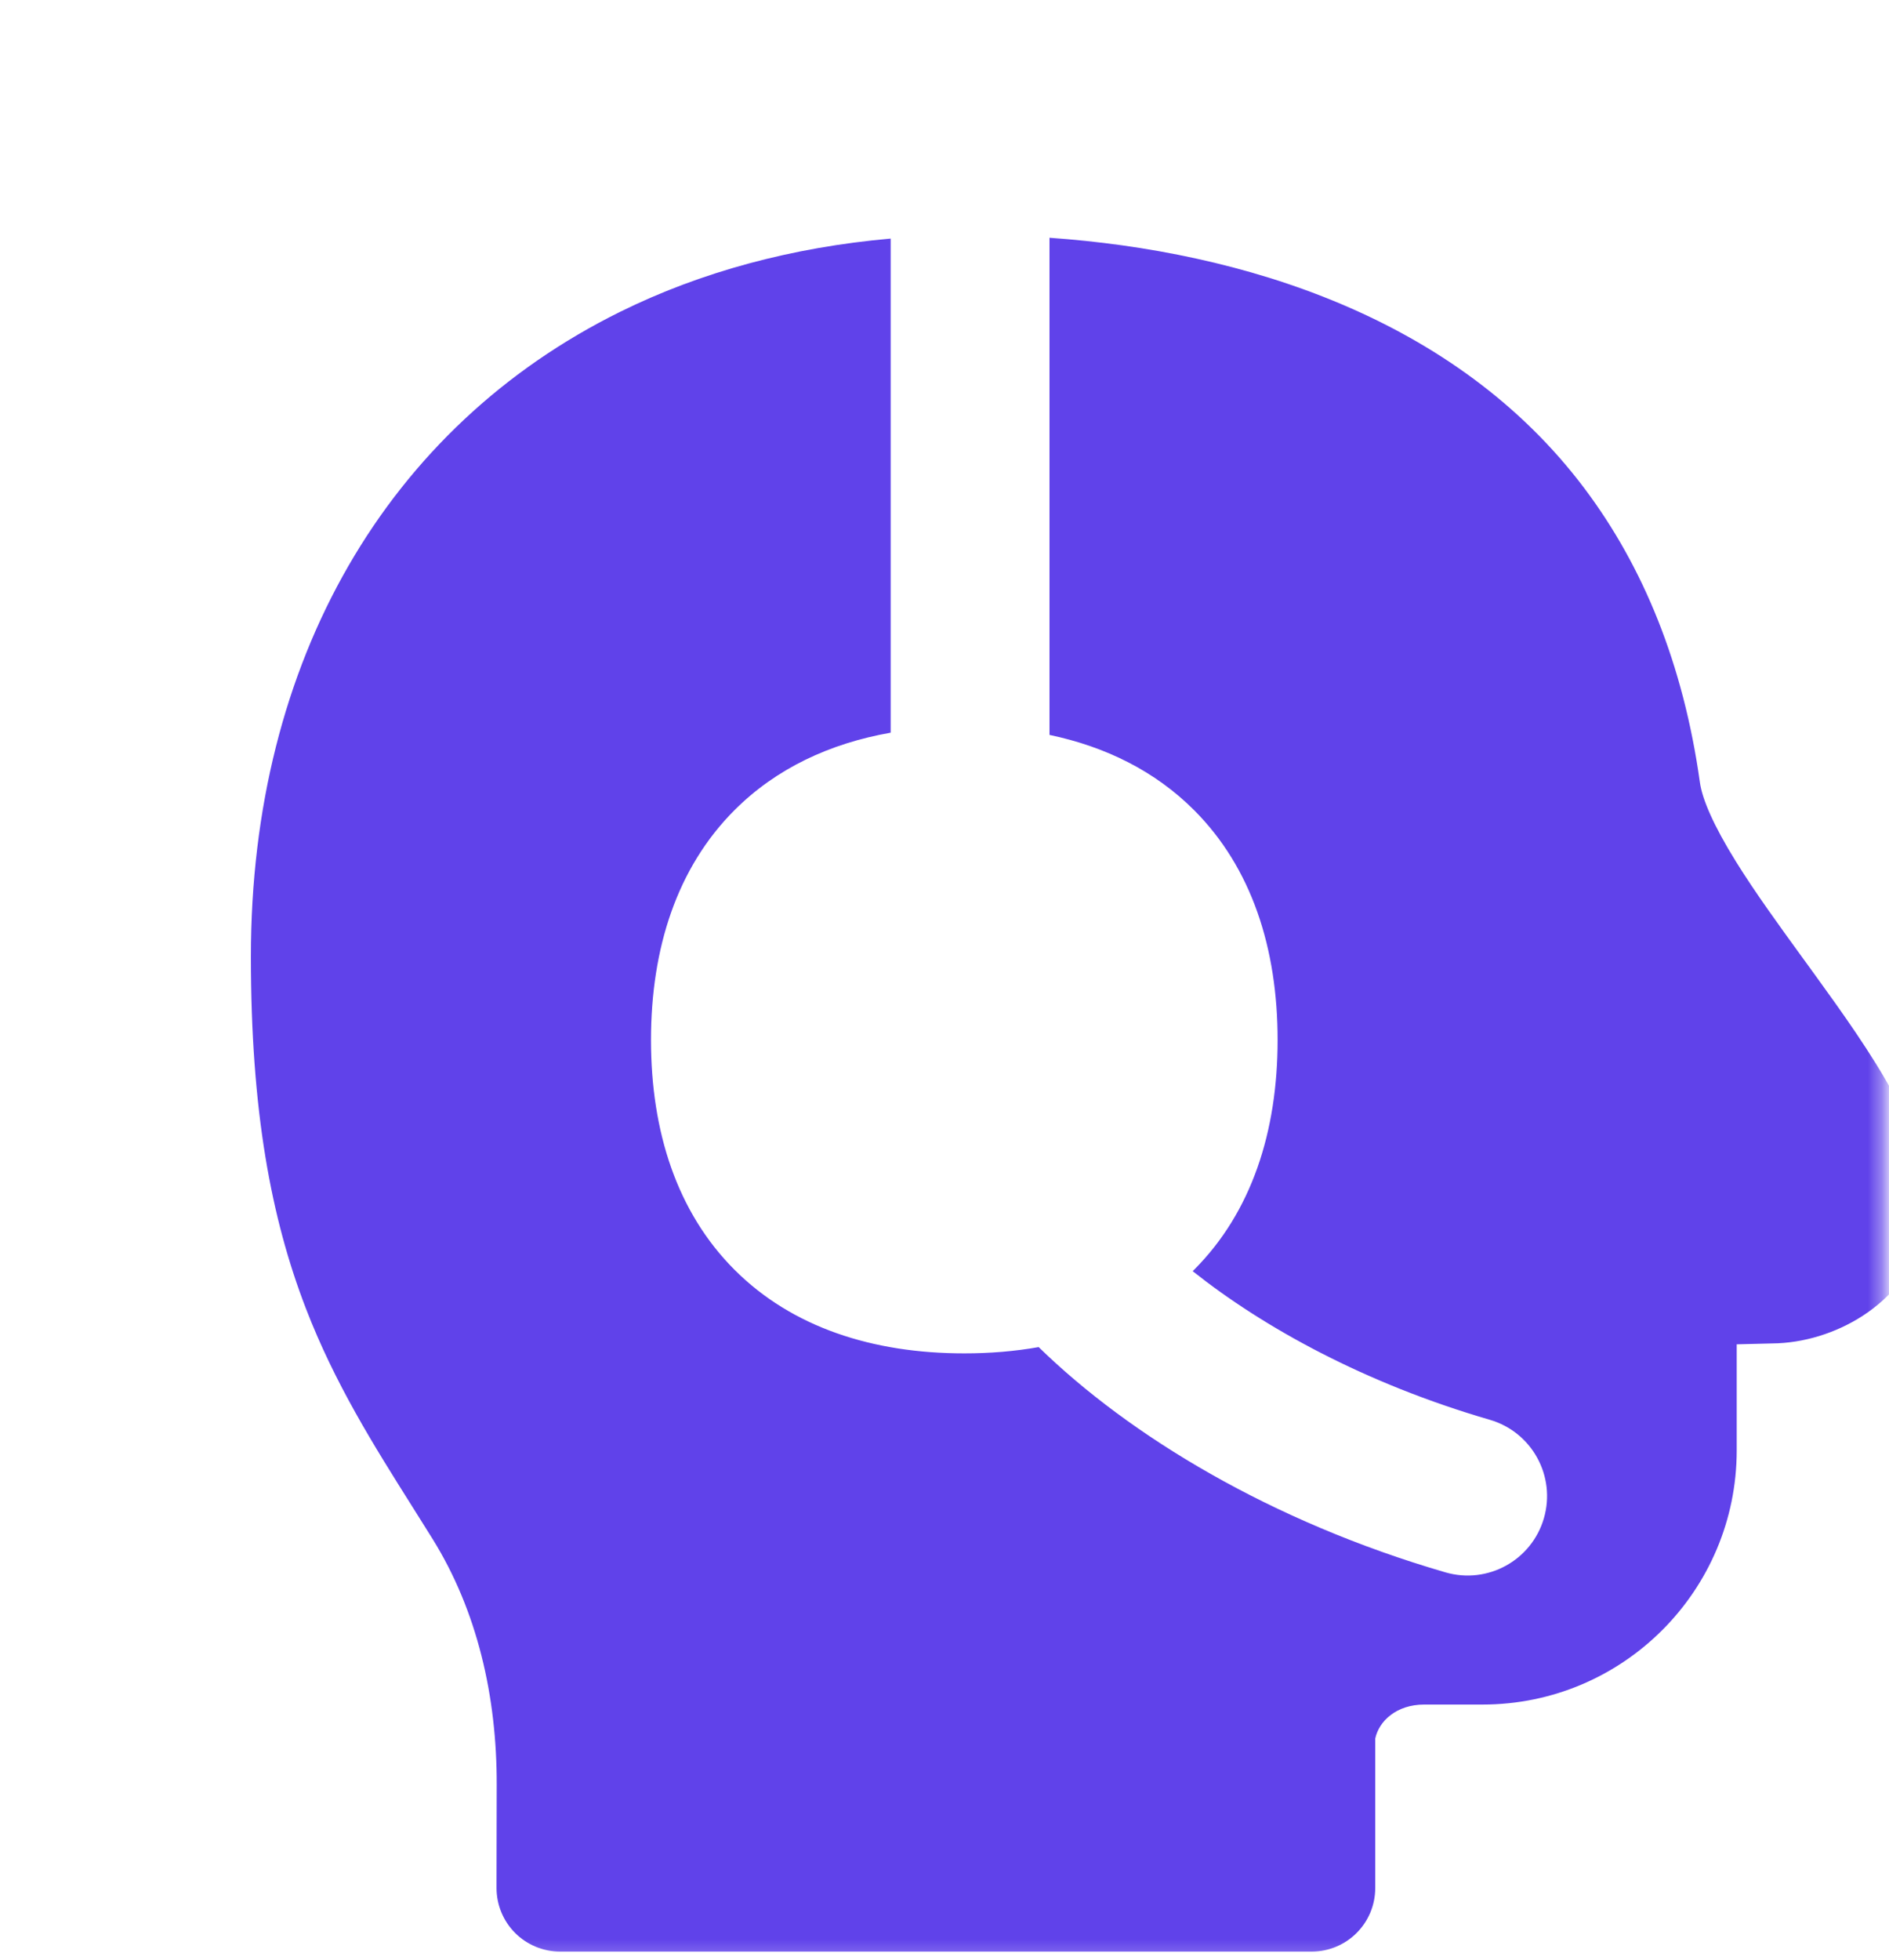 <?xml version="1.0" encoding="UTF-8"?>
<svg xmlns="http://www.w3.org/2000/svg" width="134" height="139" viewBox="0 0 134 139" fill="none">
  <mask id="mask0_8148_10901" style="mask-type:alpha" maskUnits="userSpaceOnUse" x="0" y="0" width="134" height="139">
    <rect x="0.583" y="0.455" width="133.073" height="138.37" fill="#FF970C"></rect>
  </mask>
  <g mask="url(#mask0_8148_10901)">
    <path fill-rule="evenodd" clip-rule="evenodd" d="M63.181 16.918C56.196 17.535 49.723 19.278 43.979 22.117C27.515 30.256 17.797 46.785 17.797 67.827C17.797 78.788 19.237 86.403 21.7 92.787C23.756 98.118 26.505 102.482 29.263 106.86C29.741 107.619 30.22 108.378 30.695 109.143C33.842 114.21 35.252 120.268 35.235 126.58C35.231 127.863 35.228 129.688 35.226 131.19L35.223 133.097L35.222 133.668L35.222 133.823L35.222 133.863V133.873C35.221 135.069 35.695 136.22 36.54 137.066C37.386 137.913 38.533 138.388 39.729 138.388H93.048C95.537 138.388 97.555 136.371 97.555 133.881V123.284C97.815 122.058 99.041 120.871 101.031 120.871H105.169C115.126 120.871 123.197 112.8 123.197 102.844V95.327L125.707 95.264C127.922 95.249 130.238 94.536 132.143 93.299C134.07 92.049 136.032 89.943 136.561 86.936C137.165 83.501 135.678 80.062 134.285 77.503C132.78 74.737 130.683 71.797 128.703 69.066L127.995 68.092C126.203 65.625 124.513 63.302 123.144 61.097C121.542 58.517 120.752 56.671 120.585 55.474C119.416 47.125 116.585 40.2 112.39 34.625C103.263 22.494 88.118 17.822 74.448 16.86V52.113C78.437 52.949 81.942 54.685 84.703 57.446C88.787 61.531 90.629 67.245 90.629 73.744C90.629 80.243 88.787 85.957 84.703 90.042C84.67 90.075 84.638 90.107 84.605 90.139C89.661 94.155 96.859 98.113 105.682 100.678C108.67 101.547 110.388 104.673 109.519 107.661C108.65 110.648 105.525 112.366 102.537 111.497C90.167 107.901 80.128 101.815 73.68 95.523C71.996 95.823 70.231 95.969 68.405 95.969C61.905 95.969 56.191 94.127 52.106 90.042C48.022 85.957 46.18 80.243 46.18 73.744C46.18 67.245 48.022 61.531 52.106 57.446C55.055 54.497 58.852 52.717 63.181 51.955V16.918Z" fill="#6042EA"></path>
  </g>
</svg>
